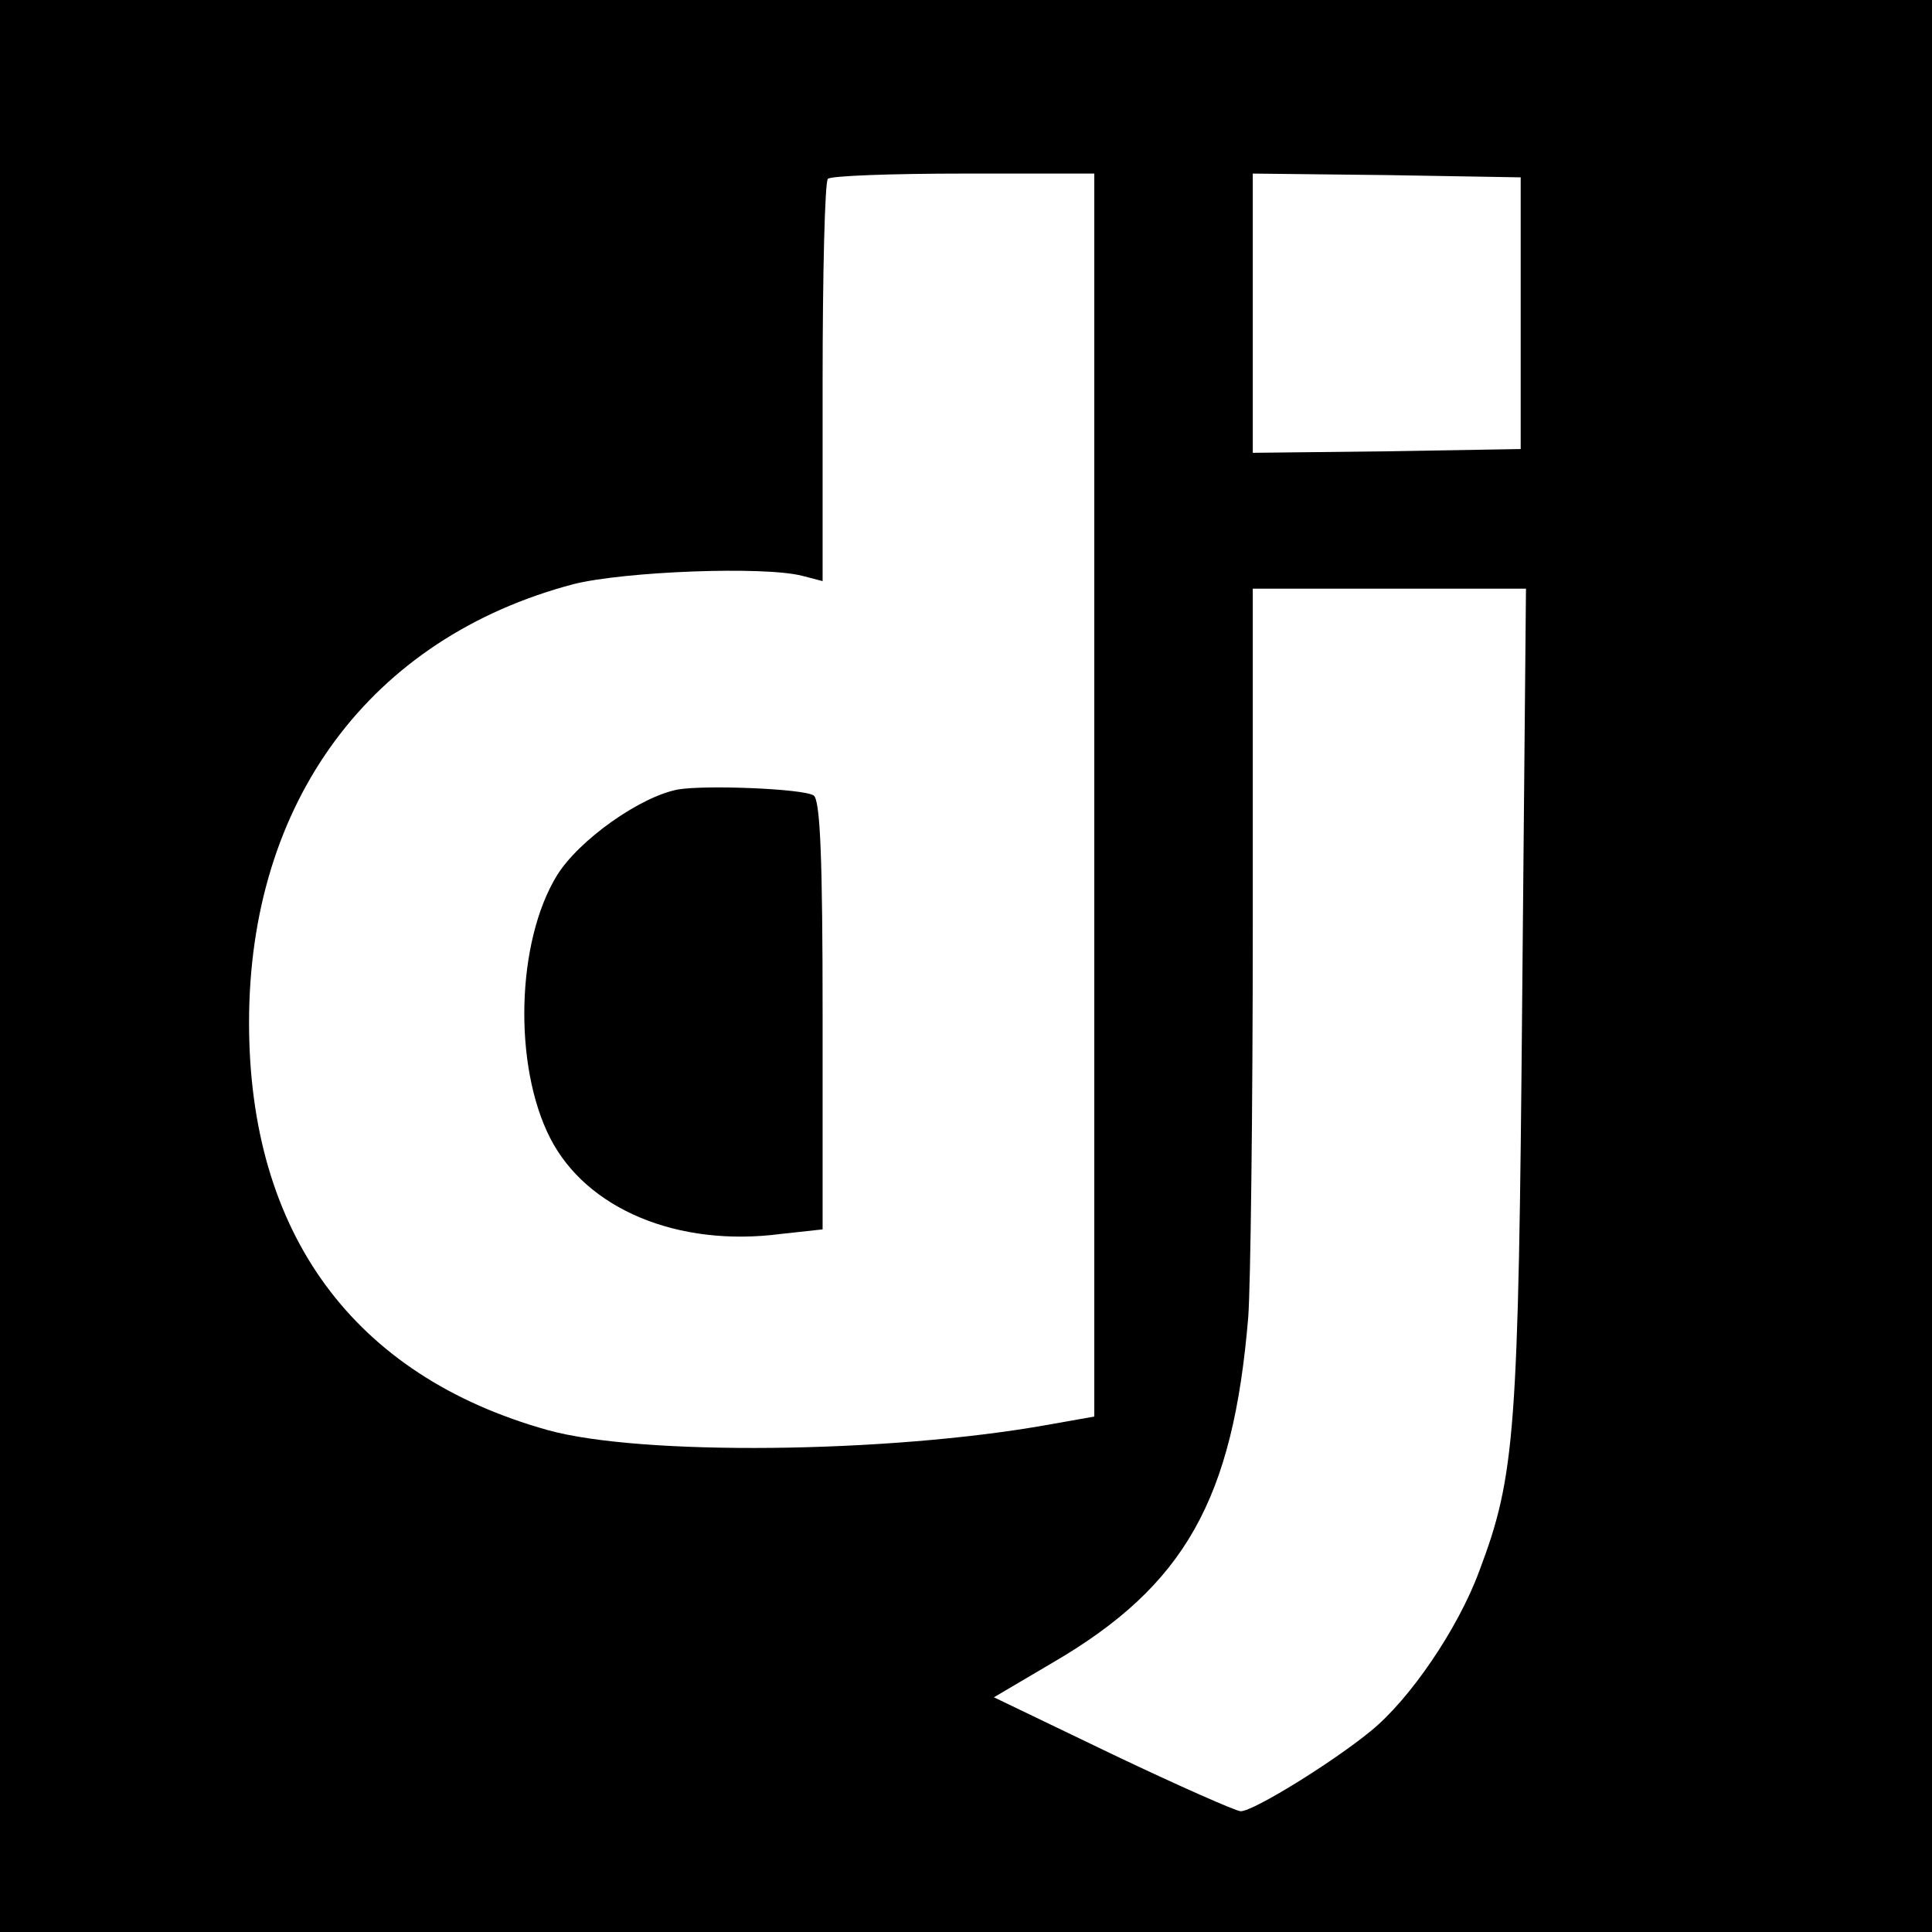 <?xml version="1.0" standalone="no"?>
<!DOCTYPE svg PUBLIC "-//W3C//DTD SVG 20010904//EN"
 "http://www.w3.org/TR/2001/REC-SVG-20010904/DTD/svg10.dtd">
<svg version="1.0" xmlns="http://www.w3.org/2000/svg"
 width="256pt" height="256pt" viewBox="0 0 256 256"
 preserveAspectRatio="xMidYMid meet">
<g transform="translate(0,256) scale(0.1,-0.1)"
fill="#000000" stroke="none">
<path d="M0 1280 l0 -1280 1280 0 1280 0 0 1280 0 1280 -1280 0 -1280 0 0
-1280z m1450 227 l0 -824 -62 -11 c-213 -38 -540 -41 -662 -7 -258 72 -396
261 -396 540 0 293 161 510 430 581 68 17 253 24 303 11 l27 -7 0 263 c0 145
3 267 7 270 3 4 84 7 180 7 l173 0 0 -823z m565 638 l0 -180 -177 -3 -178 -2
0 185 0 185 178 -2 177 -3 0 -180z m2 -907 c-5 -577 -9 -633 -57 -760 -28 -76
-92 -170 -144 -212 -50 -41 -155 -106 -172 -106 -6 0 -83 34 -169 75 l-158 76
78 46 c175 102 239 216 259 458 3 39 6 271 6 518 l0 447 181 0 181 0 -5 -542z"/>
<path d="M899 1514 c-50 -9 -132 -67 -161 -114 -54 -88 -58 -252 -9 -348 48
-94 169 -145 306 -127 l55 6 0 284 c0 205 -3 286 -12 291 -14 9 -142 14 -179
8z"/>
</g>
</svg>
